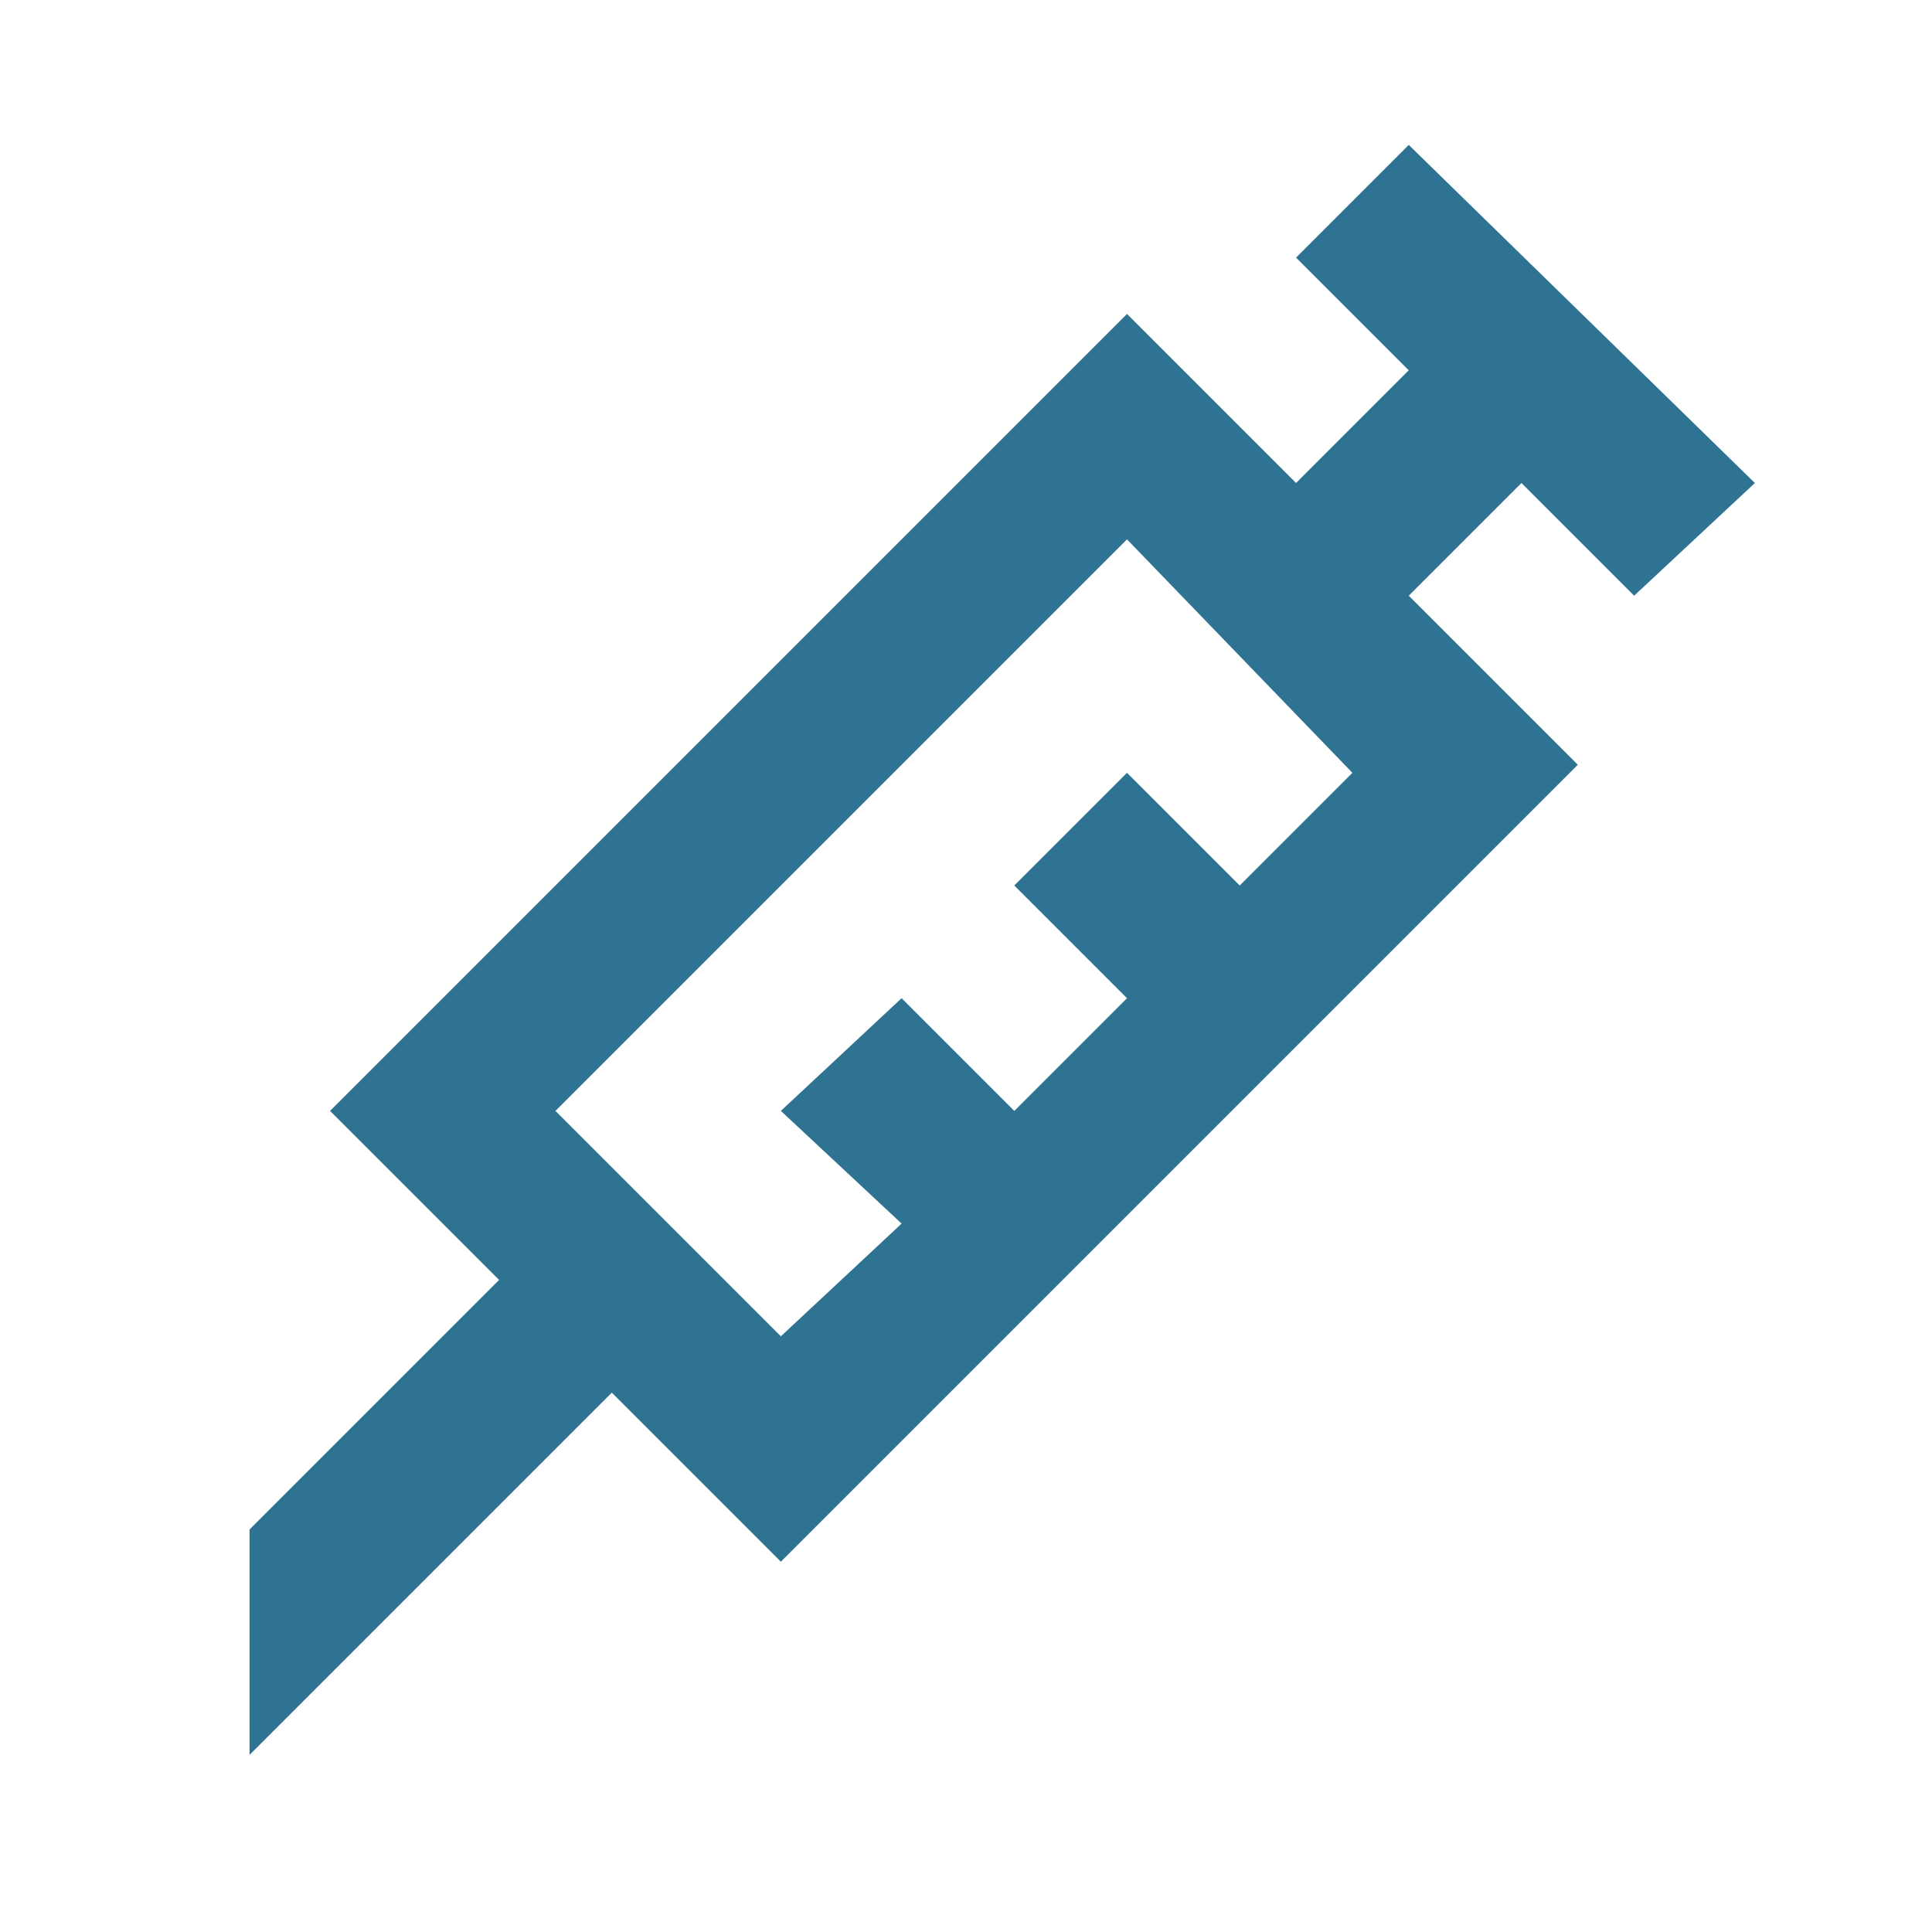 <svg height="48" viewBox="0 0 24 24" width="48" xmlns="http://www.w3.org/2000/svg"><path d="m3.1 19 3.1-3.1-2.1-2.1 9.9-9.9 2.1 2.1 1.4-1.4-1.4-1.4 1.4-1.4 4.3 4.2-1.5 1.4-1.4-1.4-1.4 1.4 2.1 2.1-9.9 9.9-2.1-2.1-4.5 4.5zm8.1-3.8-1.5-1.4 1.5-1.4 1.4 1.4 1.4-1.4-1.4-1.4 1.4-1.4 1.4 1.4 1.4-1.4-2.8-2.9-7.1 7.1 2.8 2.8z" fill="#2f7393" fill-rule="evenodd"/></svg>